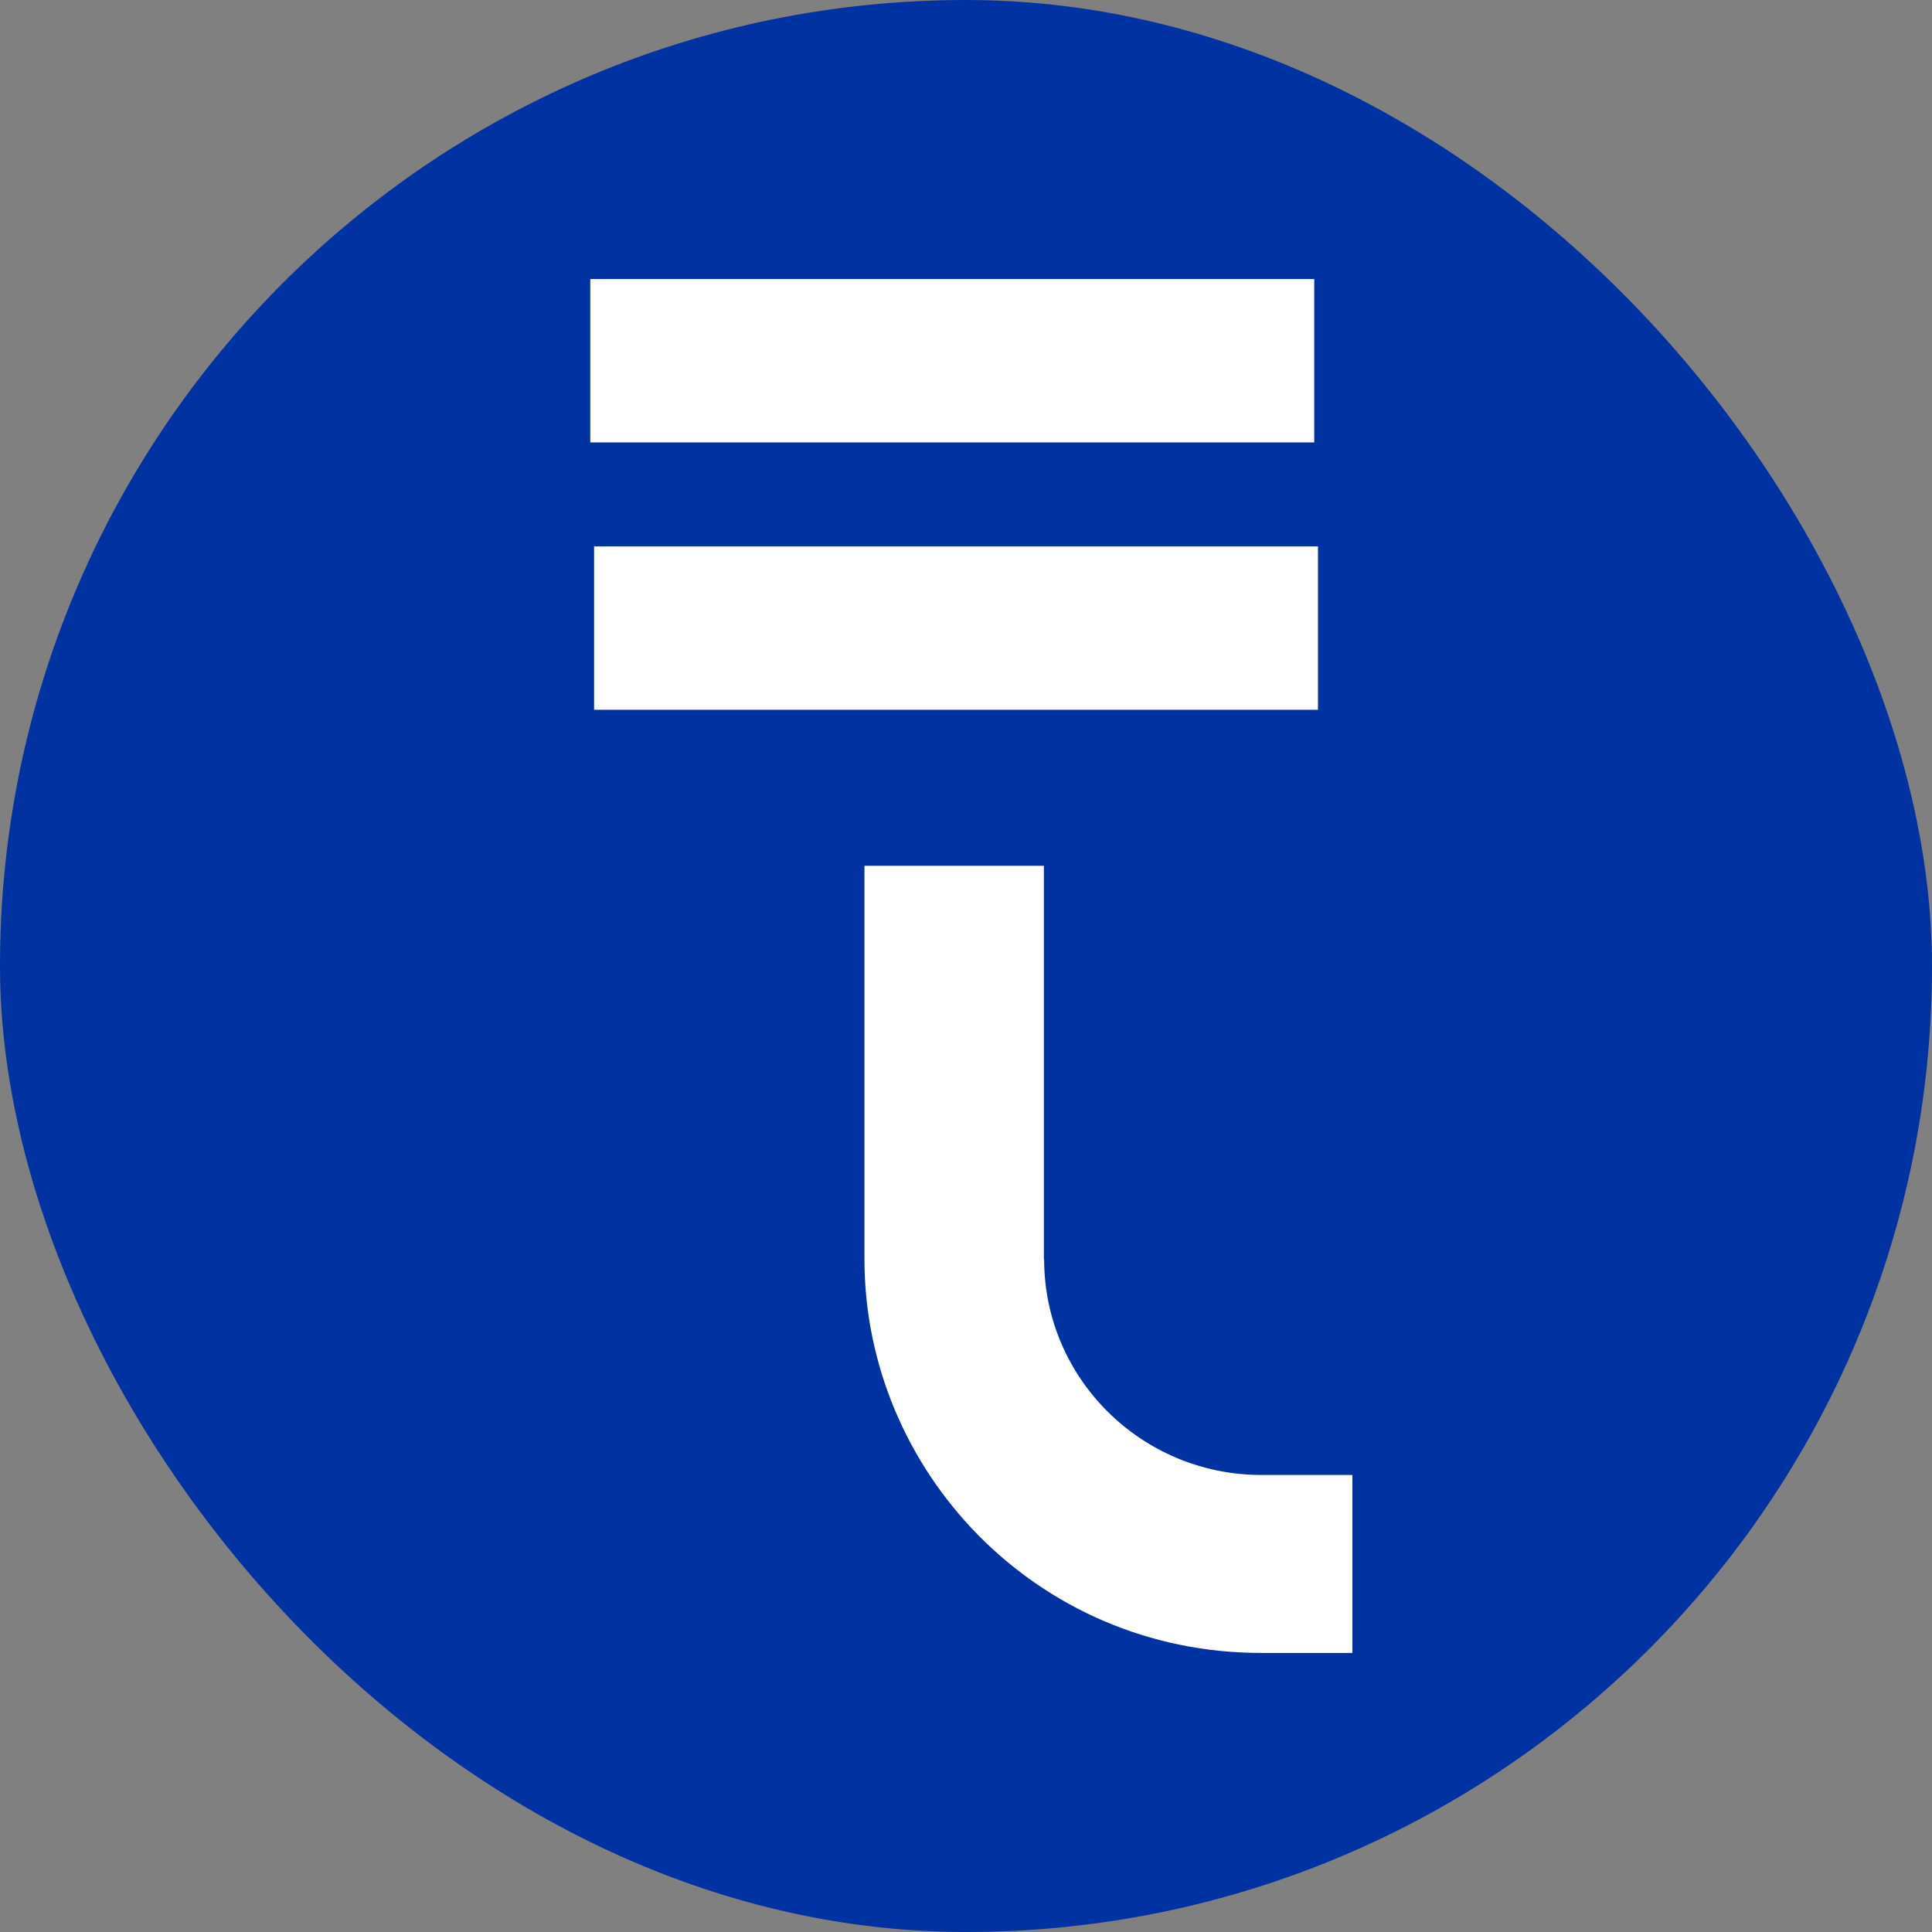 <?xml version="1.0" encoding="UTF-8"?> <svg xmlns="http://www.w3.org/2000/svg" width="32" height="32" viewBox="0 0 32 32" fill="none"><rect x="0" y="0" width="32" height="32" fill="#808080" stroke="none"/> <rect width="32" height="32" rx="16" fill="#0033A1"></rect> <path d="M9.777 4.622H21.768V7.328H9.777V4.622Z" fill="white"></path> <path d="M21.83 9.05H9.84V11.756H21.83V9.05Z" fill="white"></path> <path d="M17.29 20.856V14.34H14.318V20.856C14.318 24.343 17.147 27.378 20.891 27.378H22.4V24.43H20.891C18.909 24.43 17.294 22.832 17.294 20.856H17.29Z" fill="white"></path> </svg> 